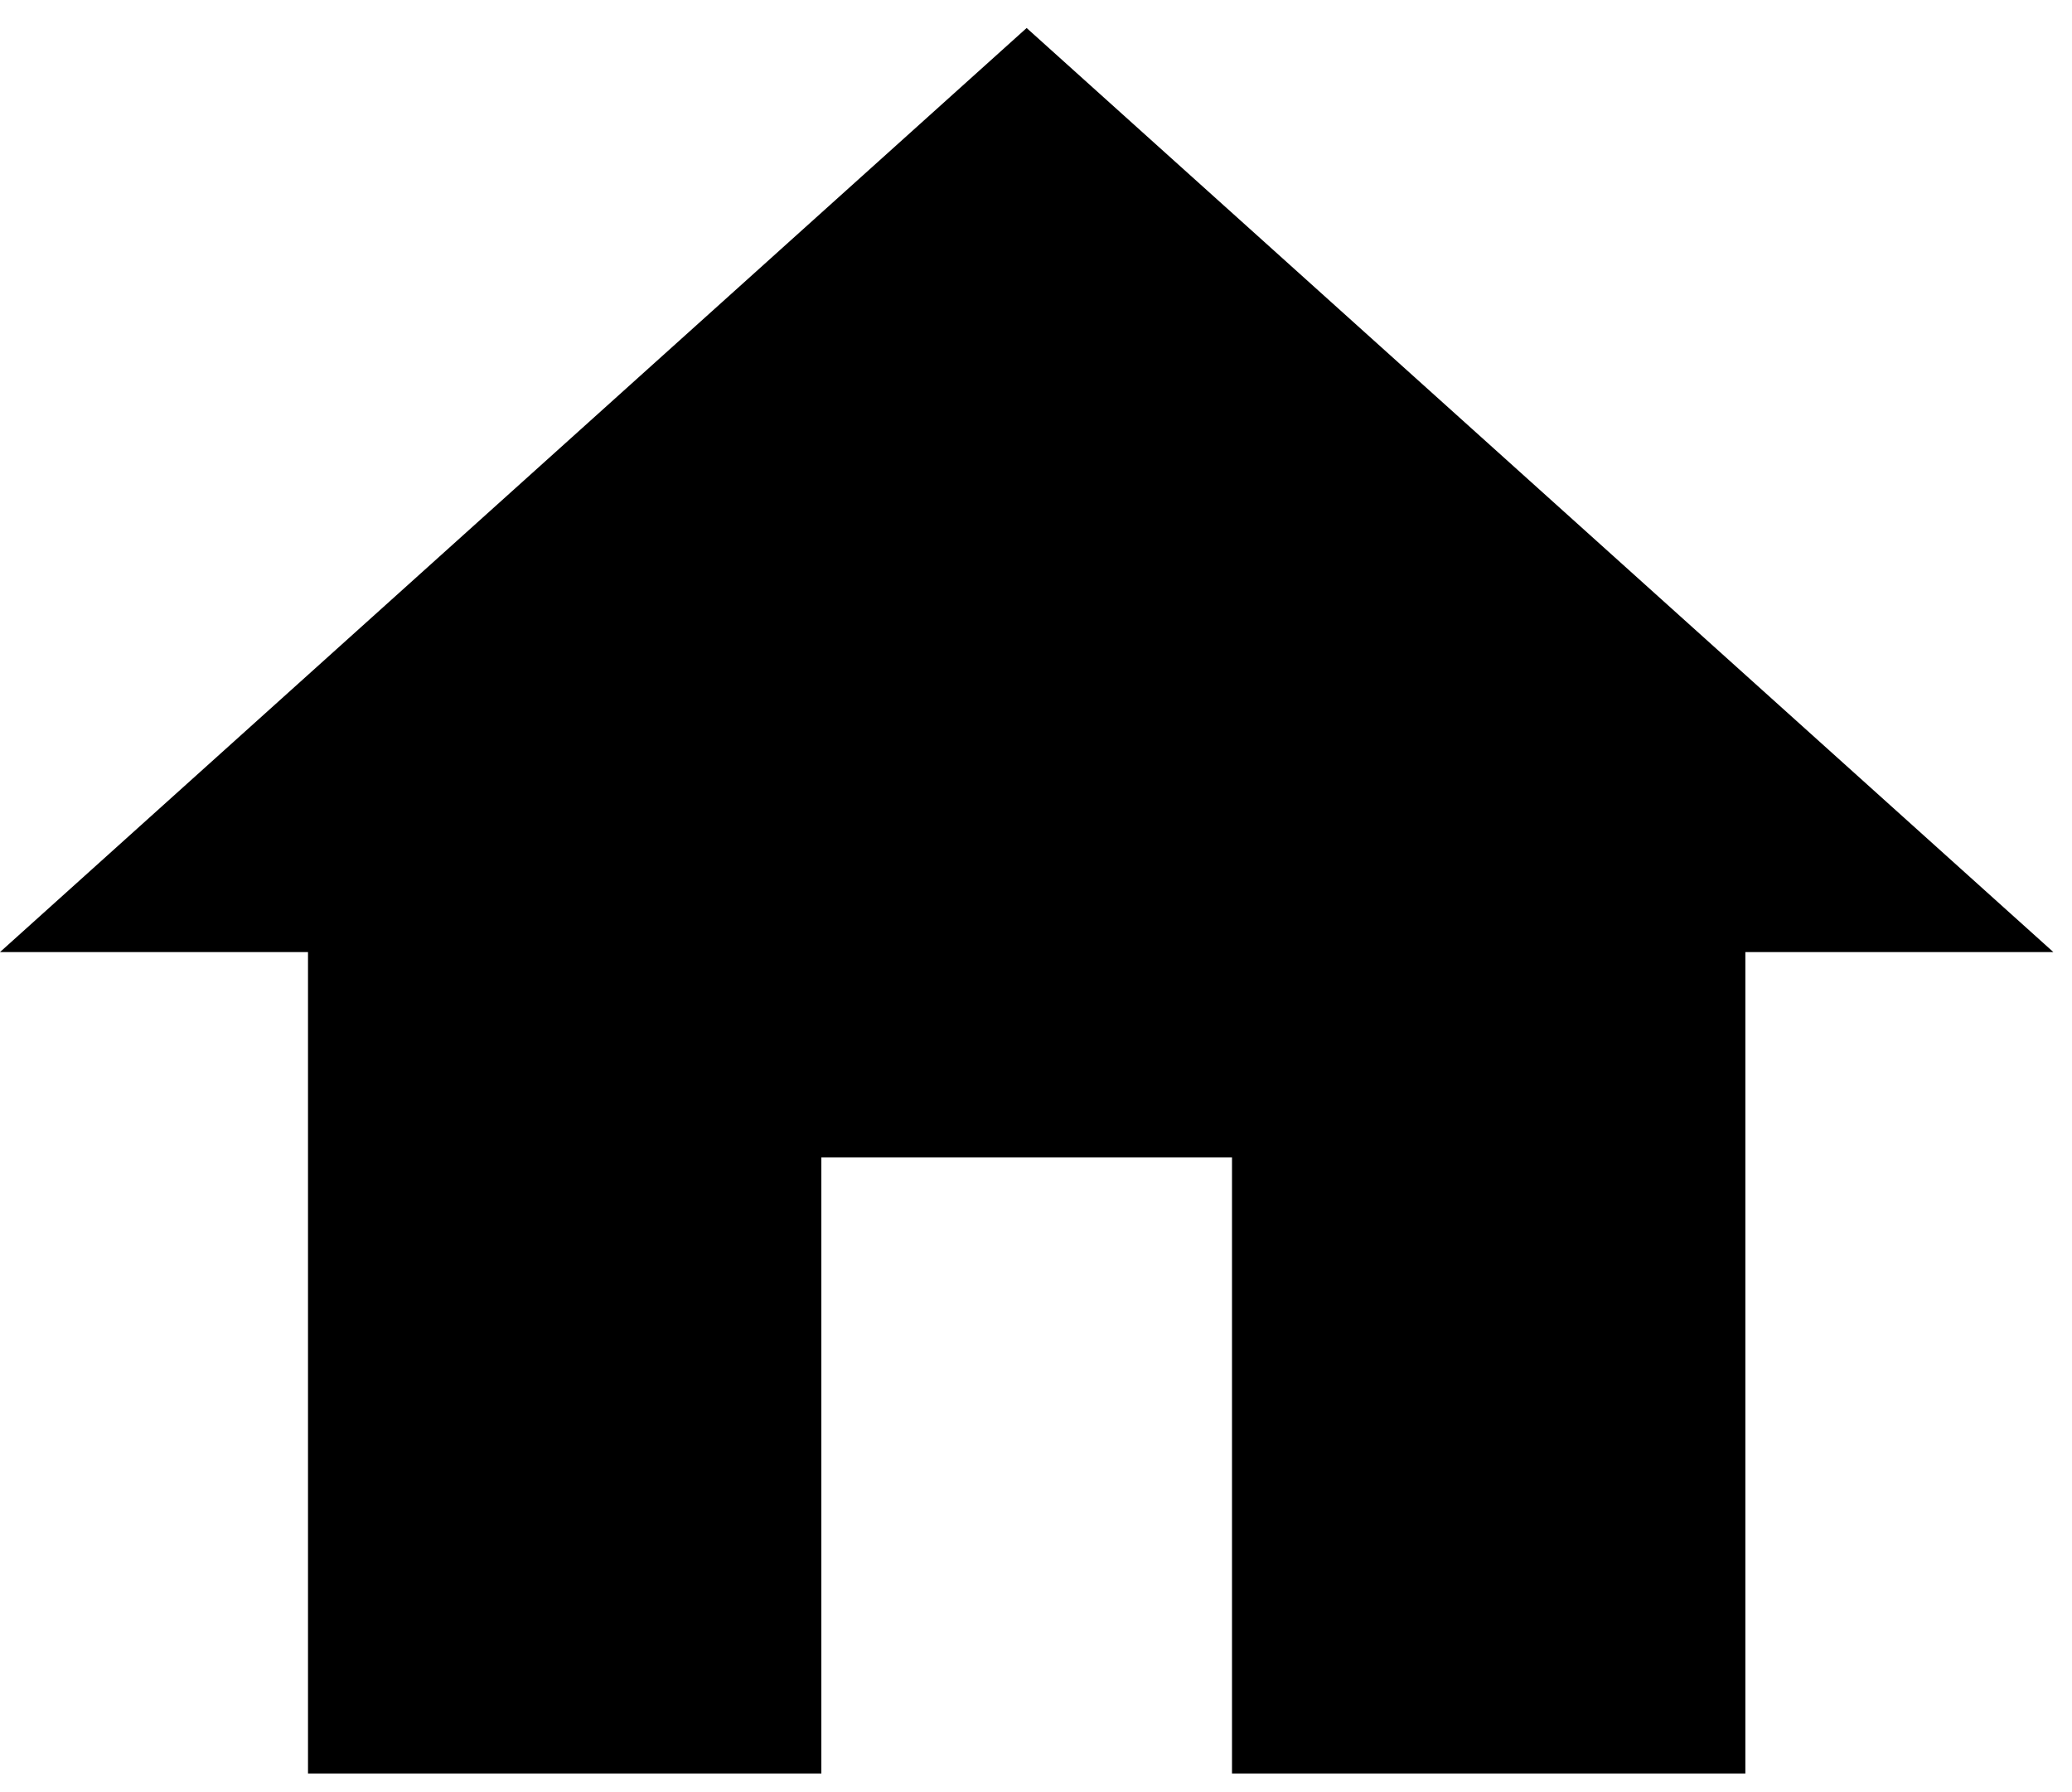 <svg width="37" height="32" viewBox="0 0 37 32" fill="none" xmlns="http://www.w3.org/2000/svg">
<path d="M14.667 31.667V20.667H22V31.667H31.167V17H36.667L18.333 0.5L0 17H5.5V31.667H14.667Z" fill="black"/>
</svg>
